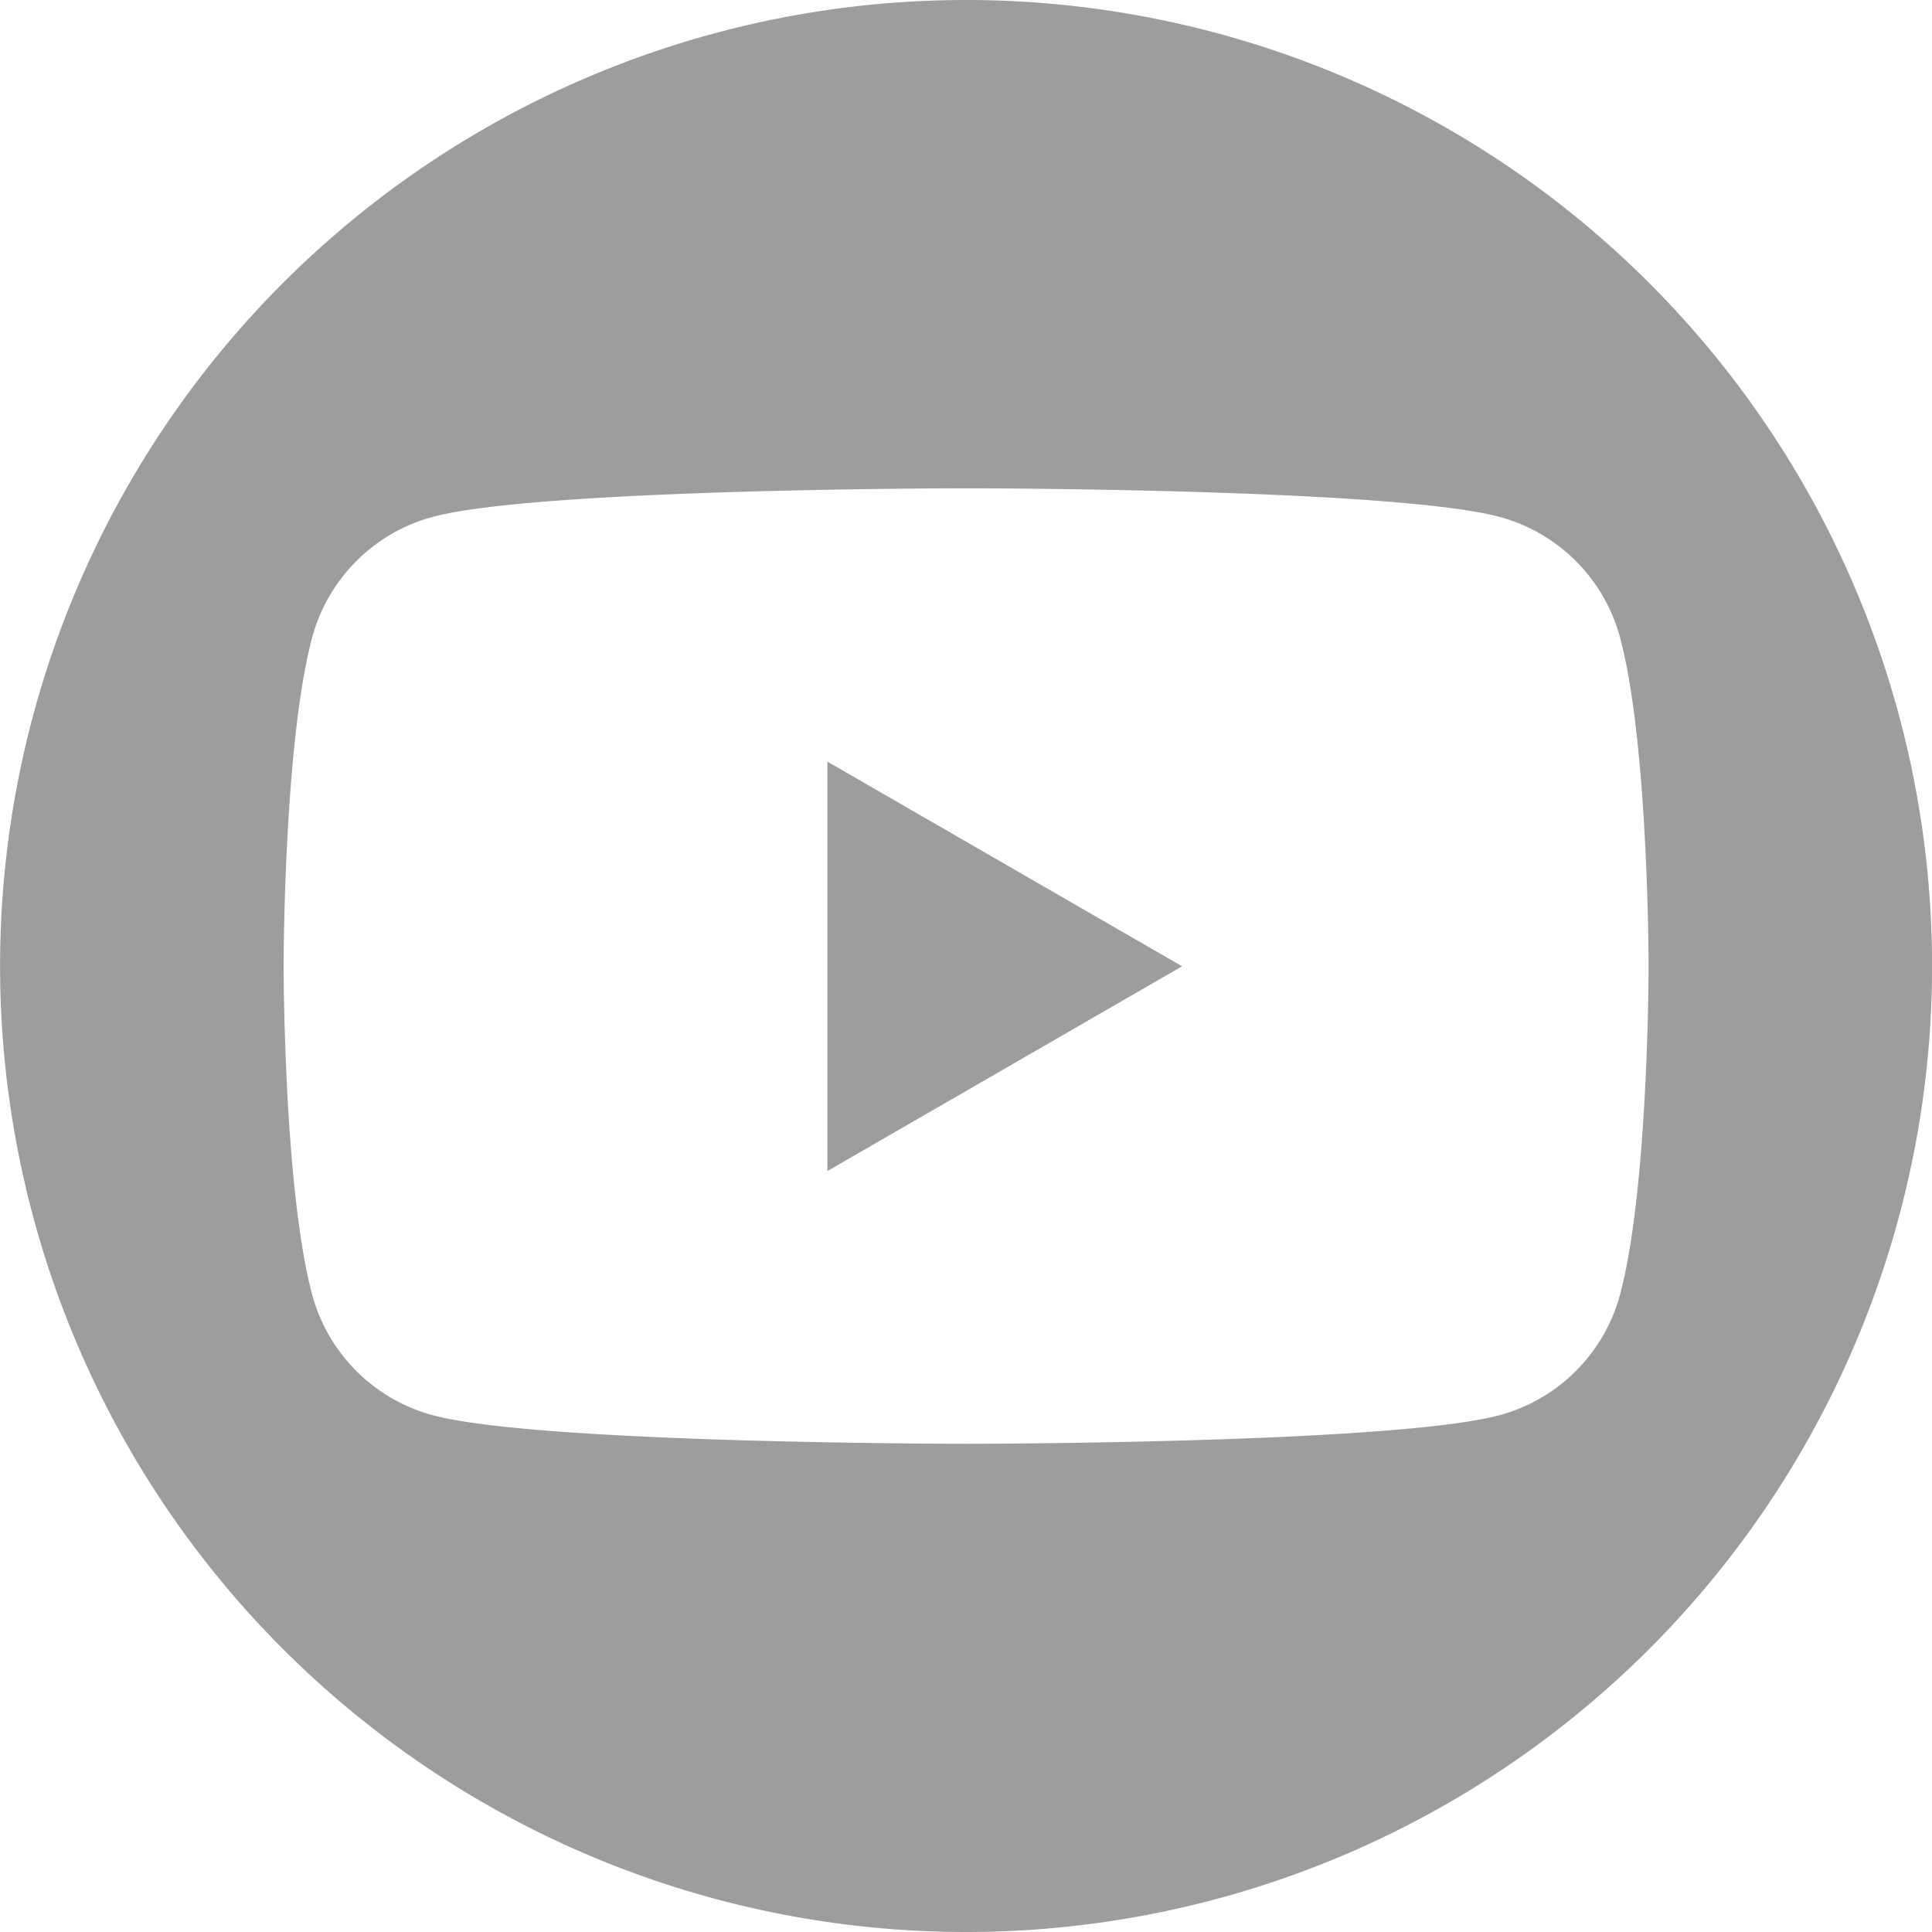<svg width="26.458mm" height="26.458mm" version="1.1" viewBox="0 0 26.458 26.458" xmlns="http://www.w3.org/2000/svg">
 <g transform="translate(-24.465 -145.37)">
  <g fill="#9d9d9d">
   <path d="m35.796 155.8v5.607l4.857-2.804z"/>
   <path d="m37.695 145.37a13.229 13.229 0 0 0-13.229 13.229 13.229 13.229 0 0 0 13.229 13.229 13.229 13.229 0 0 0 13.229-13.229 13.229 13.229 0 0 0-13.229-13.229zm0 6.687s5.845 1e-5 7.303 0.391c0.804 0.215 1.438 0.848 1.653 1.653 0.391 1.458 0.391 4.498 0.391 4.498s-1.8e-5 3.041-0.391 4.499c-0.215 0.804-0.848 1.438-1.653 1.653-1.458 0.391-7.303 0.391-7.303 0.391s-5.845-1e-5 -7.302-0.391c-0.804-0.215-1.438-0.848-1.653-1.653-0.391-1.458-0.391-4.499-0.391-4.499s1.8e-5 -3.041 0.391-4.498c0.215-0.804 0.848-1.438 1.653-1.653 1.458-0.391 7.302-0.391 7.302-0.391z"/>
  </g>
 </g>
</svg>
